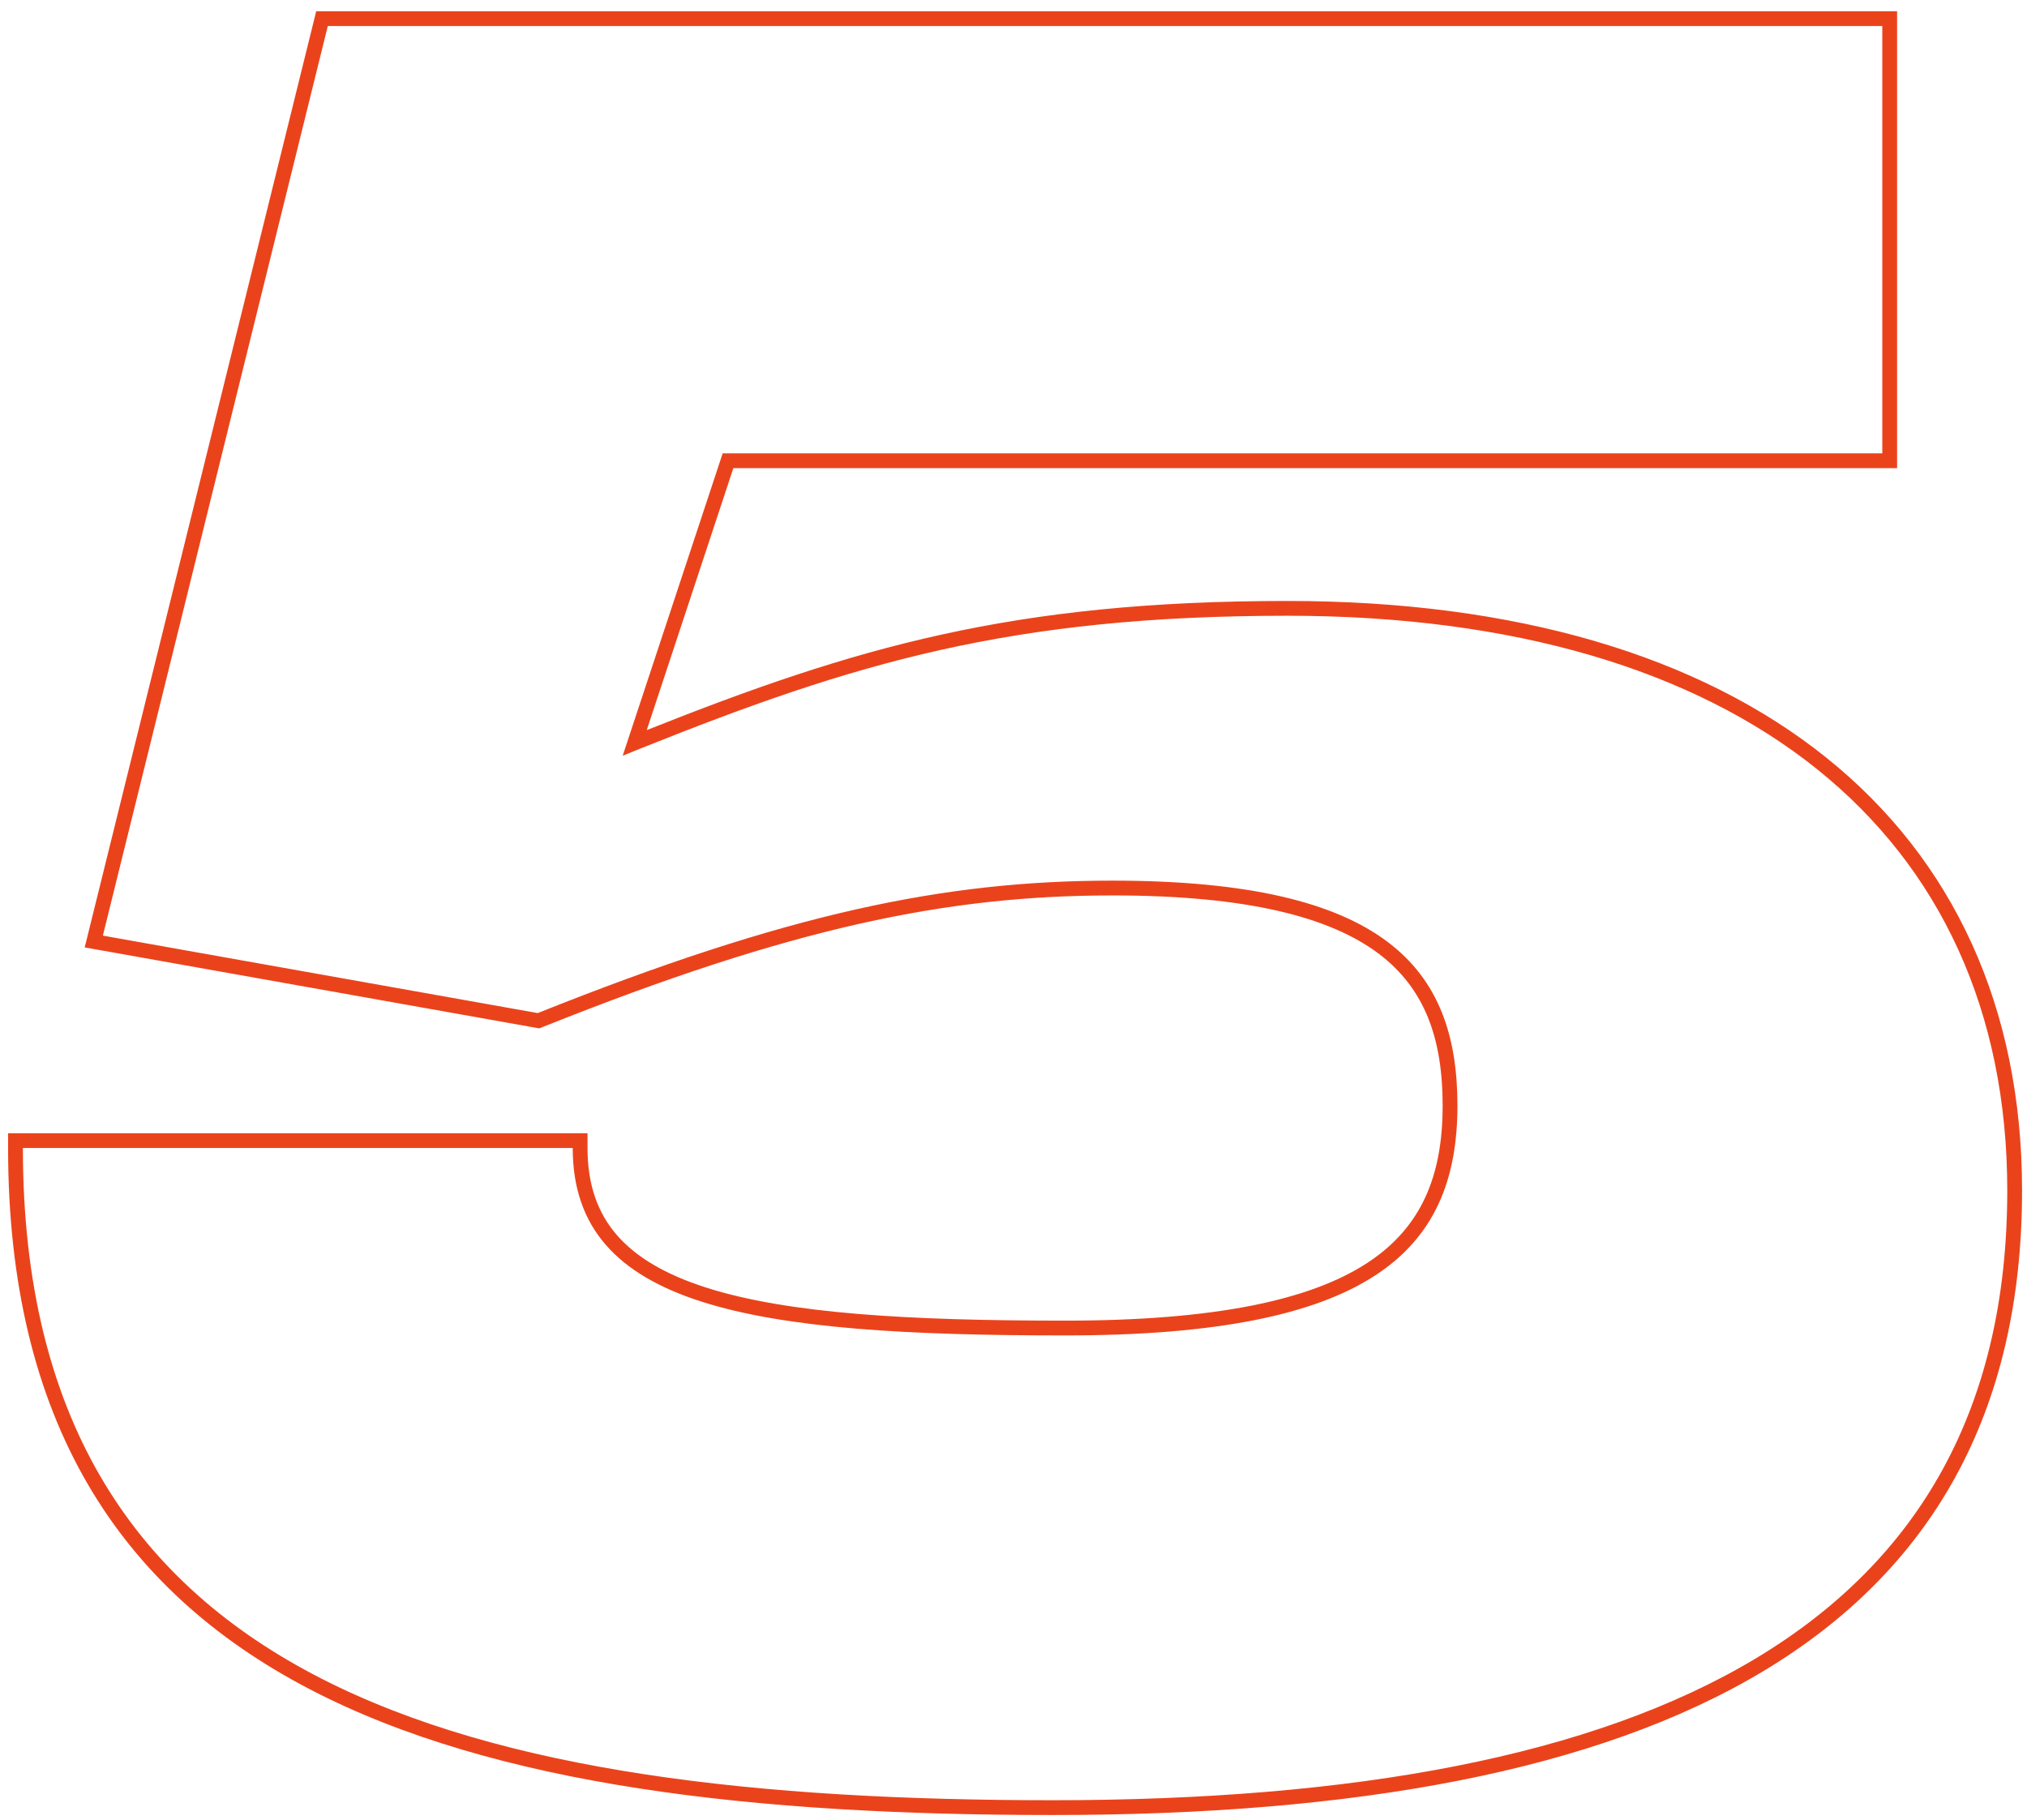 <svg fill="none" viewBox="0 0 137 123" height="123" width="137" xmlns="http://www.w3.org/2000/svg"><path fill="#EA431C" d="M22.155 1.76H127.22V30.644H48.844L42.087 51.083C42.495 50.918 42.9 50.755 43.302 50.593C57.705 44.821 68.285 41.623 87.018 41.623C117.592 41.623 135.666 56.319 135.666 80.474C135.666 109.865 111.849 121.689 71.14 121.689C31.478 121.689 2.095 114.062 1.555 78.602C1.55 78.271 1.547 77.938 1.547 77.602H38.709C38.709 88.413 50.87 90.271 71.985 90.271C92.424 90.271 98.505 84.697 98.505 74.731C98.505 65.441 93.606 59.528 75.194 59.528C63.877 59.528 53.235 61.724 36.344 68.481L6.953 63.245L22.155 1.76ZM43.712 49.353C57.797 43.747 68.459 40.623 87.018 40.623C102.452 40.623 114.861 44.331 123.433 51.211C132.033 58.112 136.666 68.124 136.666 80.474C136.666 95.499 130.546 106.139 119.184 112.961C107.908 119.73 91.557 122.689 71.14 122.689C51.105 122.689 33.493 120.753 20.868 114.151C14.532 110.837 9.434 106.339 5.927 100.315C2.423 94.296 0.547 86.818 0.547 77.602V76.602H39.709V77.602C39.709 80.102 40.405 82.001 41.694 83.487C43.002 84.994 44.994 86.162 47.733 87.038C53.244 88.8 61.413 89.271 71.985 89.271C82.161 89.271 88.544 87.874 92.366 85.399C96.078 82.994 97.505 79.479 97.505 74.731C97.505 70.268 96.338 66.829 93.155 64.446C89.894 62.005 84.338 60.528 75.194 60.528C64.043 60.528 53.531 62.683 36.715 69.409L36.45 69.516L5.725 64.042L21.372 0.76H128.22V31.644H49.566L43.712 49.353Z" clip-rule="evenodd" fill-rule="evenodd"></path></svg>